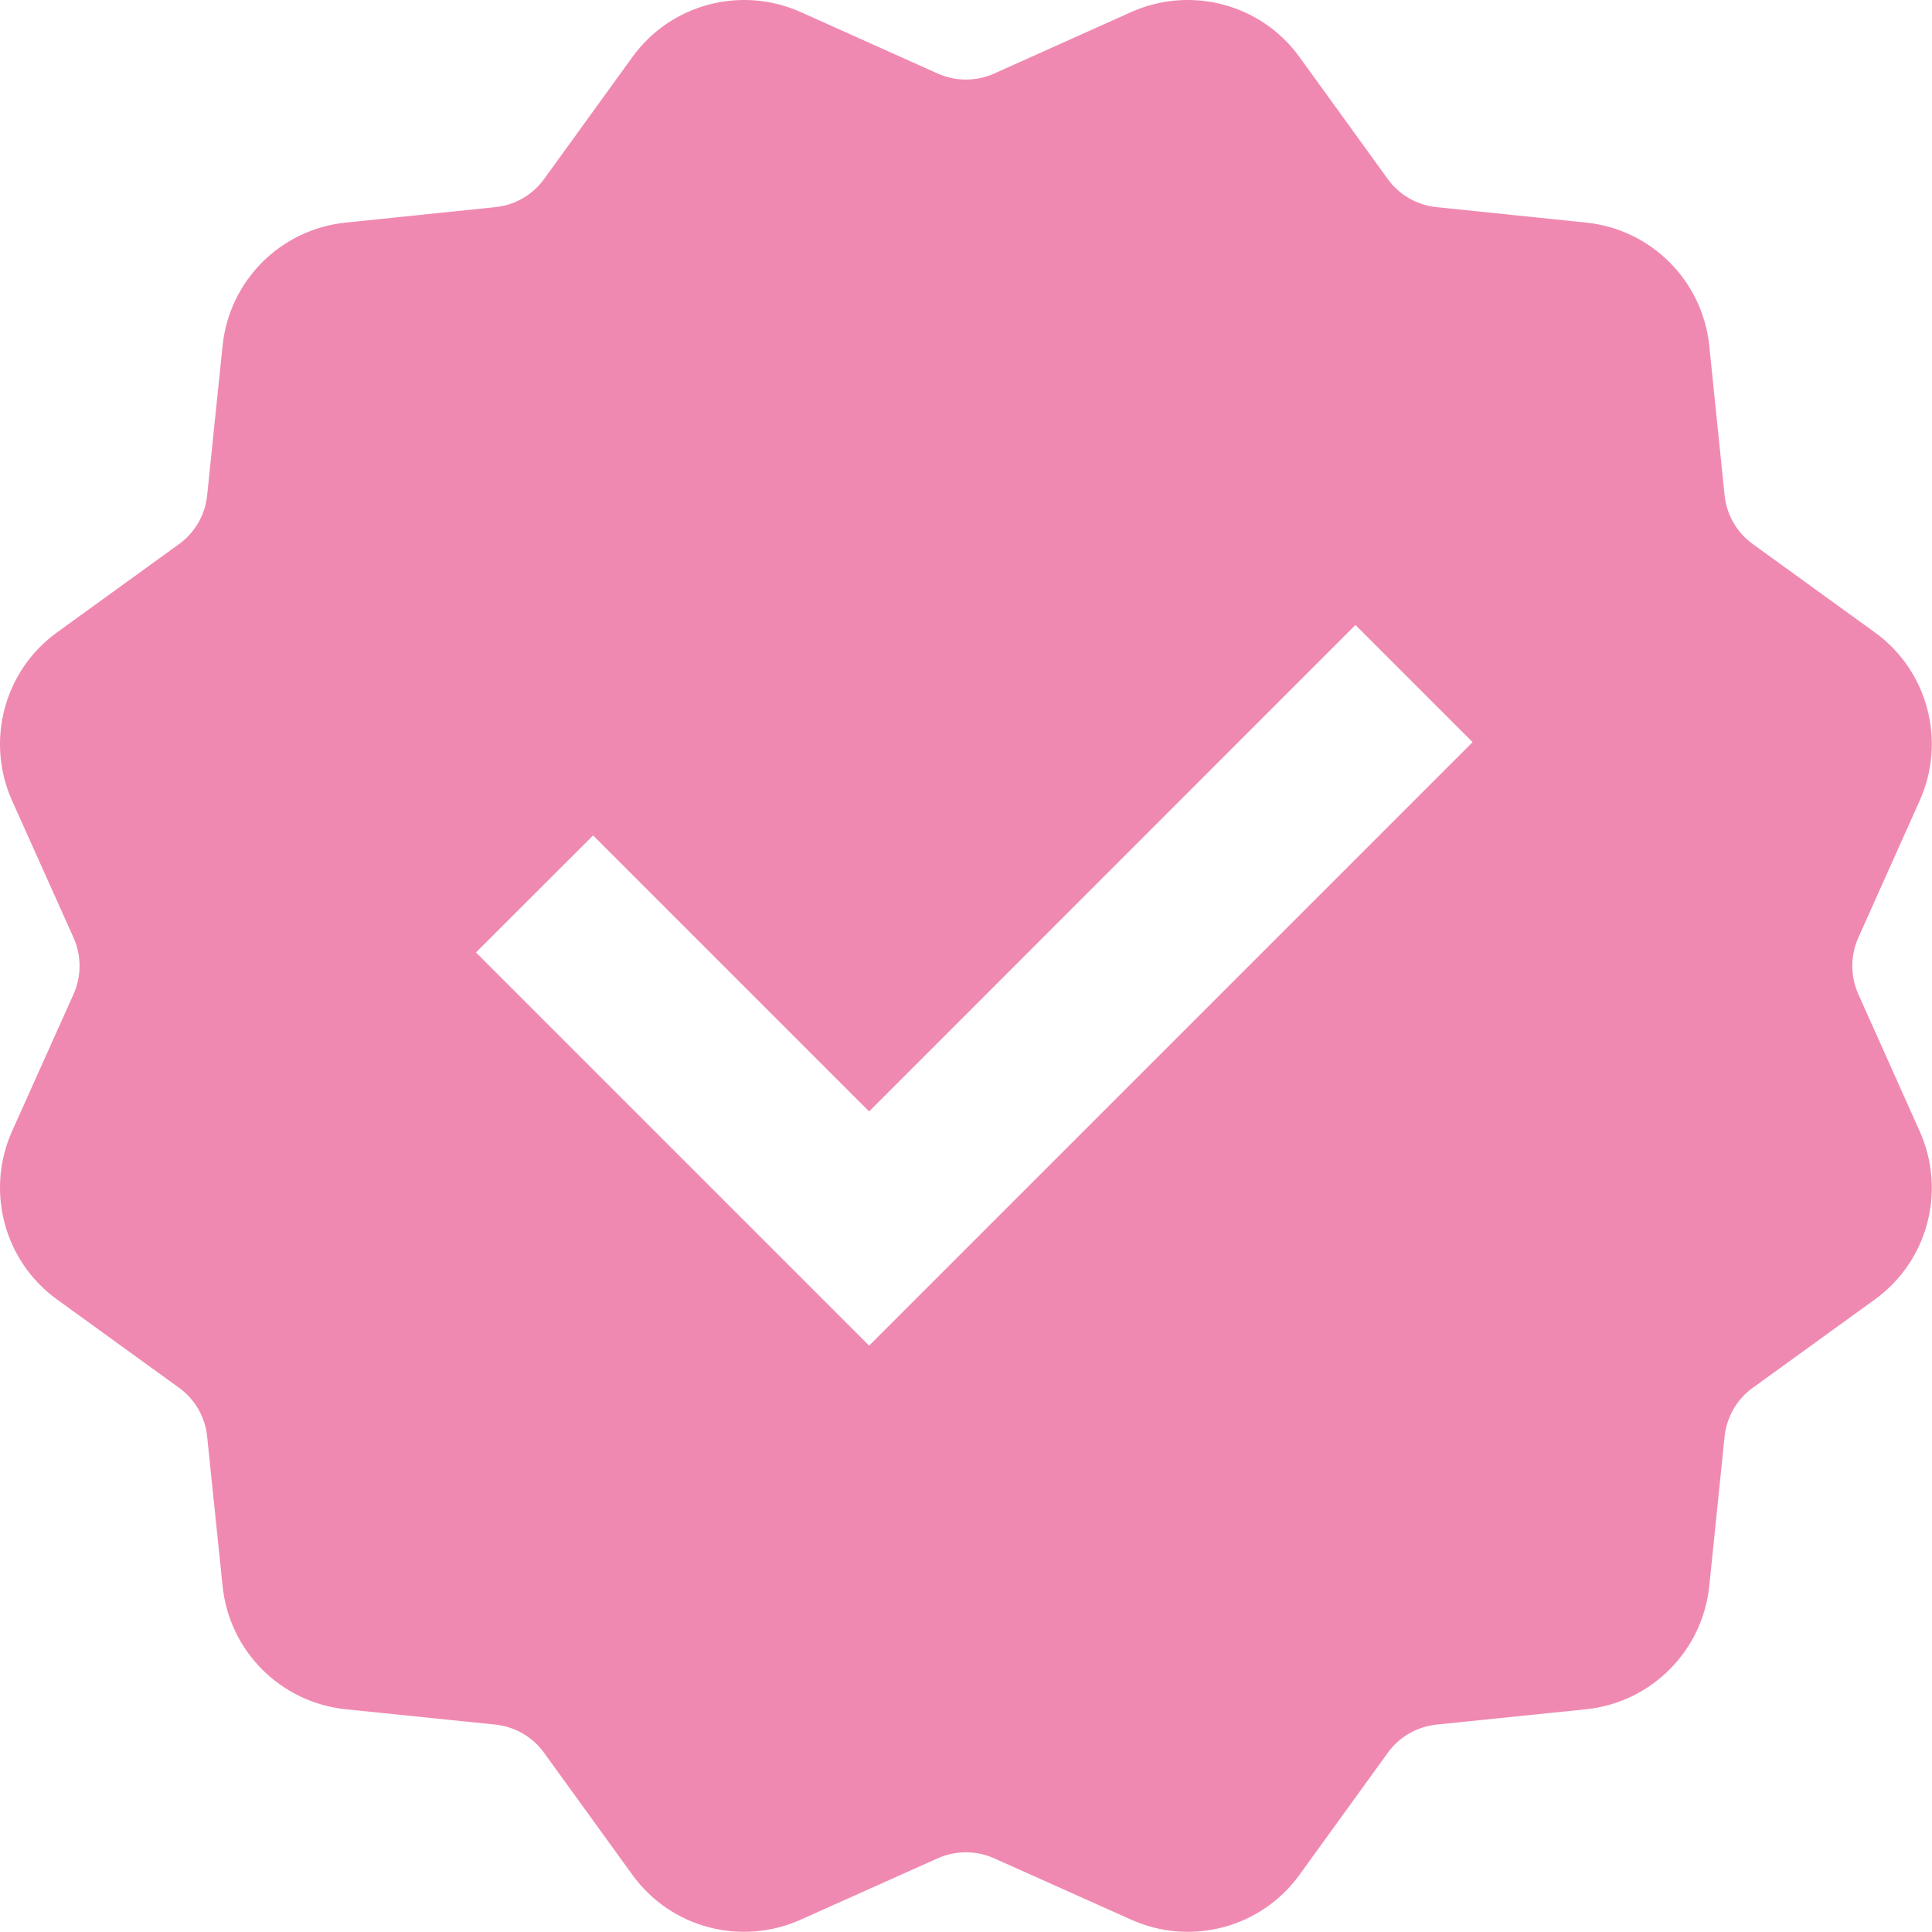 <svg width="14" height="14" viewBox="0 0 14 14" fill="none" xmlns="http://www.w3.org/2000/svg">
<path fill-rule="evenodd" clip-rule="evenodd" d="M6.795 13.466L5.801 13.911C5.368 14.105 4.859 13.969 4.582 13.585L3.943 12.702C3.86 12.586 3.731 12.512 3.589 12.497L2.505 12.386C2.034 12.337 1.661 11.965 1.613 11.493L1.501 10.41C1.487 10.268 1.412 10.139 1.297 10.056L0.414 9.417C0.03 9.14 -0.106 8.631 0.087 8.198L0.533 7.204C0.591 7.074 0.591 6.925 0.533 6.795L0.087 5.801C-0.106 5.368 0.03 4.859 0.414 4.582L1.297 3.943C1.412 3.86 1.487 3.731 1.501 3.589L1.613 2.505C1.661 2.034 2.034 1.661 2.505 1.613L3.589 1.501C3.731 1.487 3.86 1.412 3.943 1.297L4.582 0.414C4.859 0.03 5.368 -0.106 5.801 0.087L6.795 0.533C6.925 0.591 7.074 0.591 7.204 0.533L8.198 0.087C8.631 -0.106 9.14 0.03 9.417 0.414L10.056 1.297C10.139 1.412 10.268 1.487 10.41 1.501L11.493 1.613C11.965 1.661 12.337 2.034 12.386 2.505L12.497 3.589C12.512 3.731 12.586 3.86 12.702 3.943L13.585 4.582C13.969 4.859 14.105 5.368 13.911 5.801L13.466 6.795C13.408 6.925 13.408 7.074 13.466 7.204L13.911 8.198C14.105 8.631 13.969 9.14 13.585 9.417L12.702 10.056C12.586 10.139 12.512 10.268 12.497 10.41L12.386 11.493C12.337 11.965 11.965 12.337 11.493 12.386L10.41 12.497C10.268 12.512 10.139 12.586 10.056 12.702L9.417 13.585C9.14 13.969 8.631 14.105 8.198 13.911L7.204 13.466C7.074 13.408 6.925 13.408 6.795 13.466ZM4.298 6.054L3.449 6.902L6.298 9.751L10.671 5.378L9.822 4.529L6.298 8.054L4.298 6.054Z" fill="#F089B1"/>
</svg>
